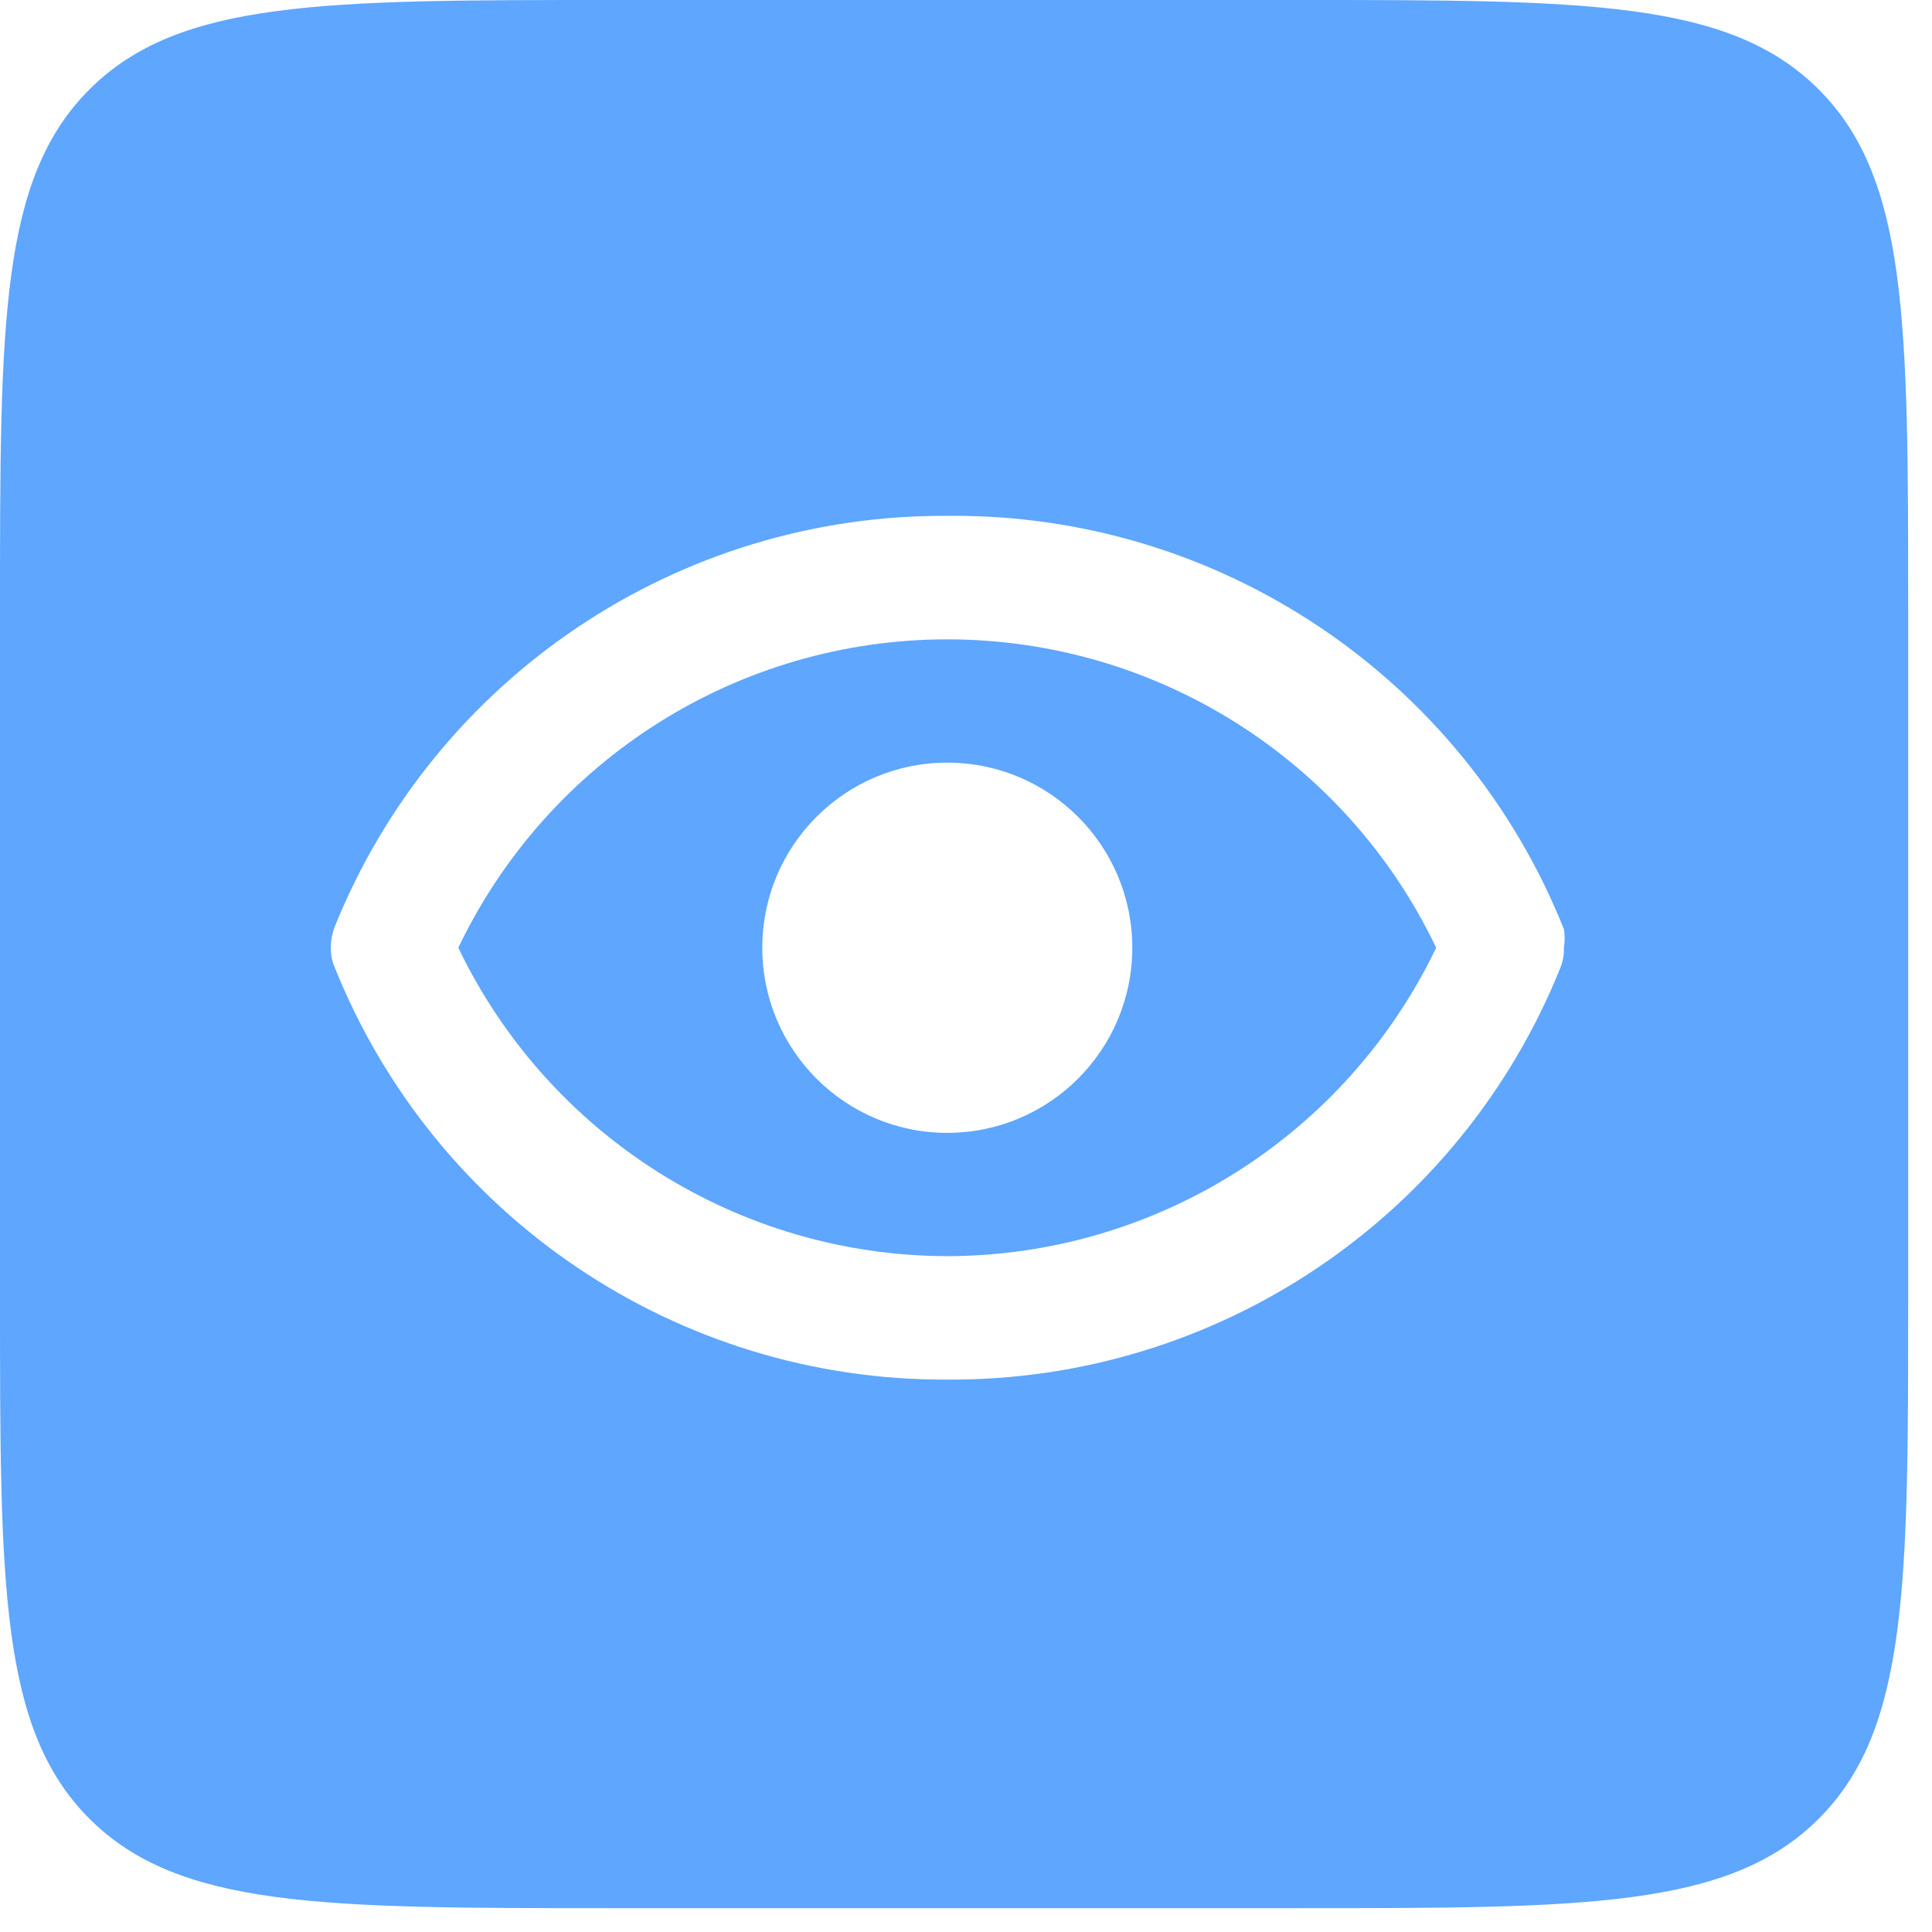 <?xml version="1.0" encoding="UTF-8"?> <svg xmlns="http://www.w3.org/2000/svg" width="27" height="27" viewBox="0 0 27 27" fill="none"><path d="M18.134 -0C22.156 -0 24.167 0 25.417 1.25C26.666 2.499 26.667 4.511 26.667 8.533V18.134C26.667 22.156 26.667 24.167 25.417 25.417C24.167 26.666 22.156 26.667 18.134 26.667H8.533C4.511 26.667 2.5 26.666 1.25 25.417C0 24.167 1.78404e-09 22.156 0 18.134V8.533C1.30785e-10 4.51 0 2.499 1.25 1.25C2.5 9.15034e-05 4.511 -0 8.533 -0H18.134ZM13.239 7.209C9.476 7.187 6.08 9.467 4.674 12.96C4.641 13.051 4.623 13.148 4.622 13.245C4.622 13.336 4.639 13.427 4.674 13.511C6.075 17.011 9.471 19.299 13.239 19.28C17.003 19.302 20.398 17.022 21.805 13.529C21.841 13.439 21.859 13.342 21.856 13.245C21.87 13.159 21.87 13.072 21.856 12.986C20.451 9.465 17.028 7.17 13.239 7.209ZM13.238 8.935C16.155 8.935 18.813 10.612 20.071 13.245C18.808 15.874 16.154 17.549 13.238 17.555C10.323 17.549 7.668 15.874 6.405 13.245C7.664 10.612 10.321 8.935 13.238 8.935ZM13.238 10.658C11.811 10.658 10.653 11.816 10.653 13.245C10.653 14.673 11.811 15.832 13.238 15.832C14.666 15.832 15.824 14.673 15.824 13.245C15.824 11.816 14.666 10.658 13.238 10.658Z" fill="#5EA6FF"></path></svg> 